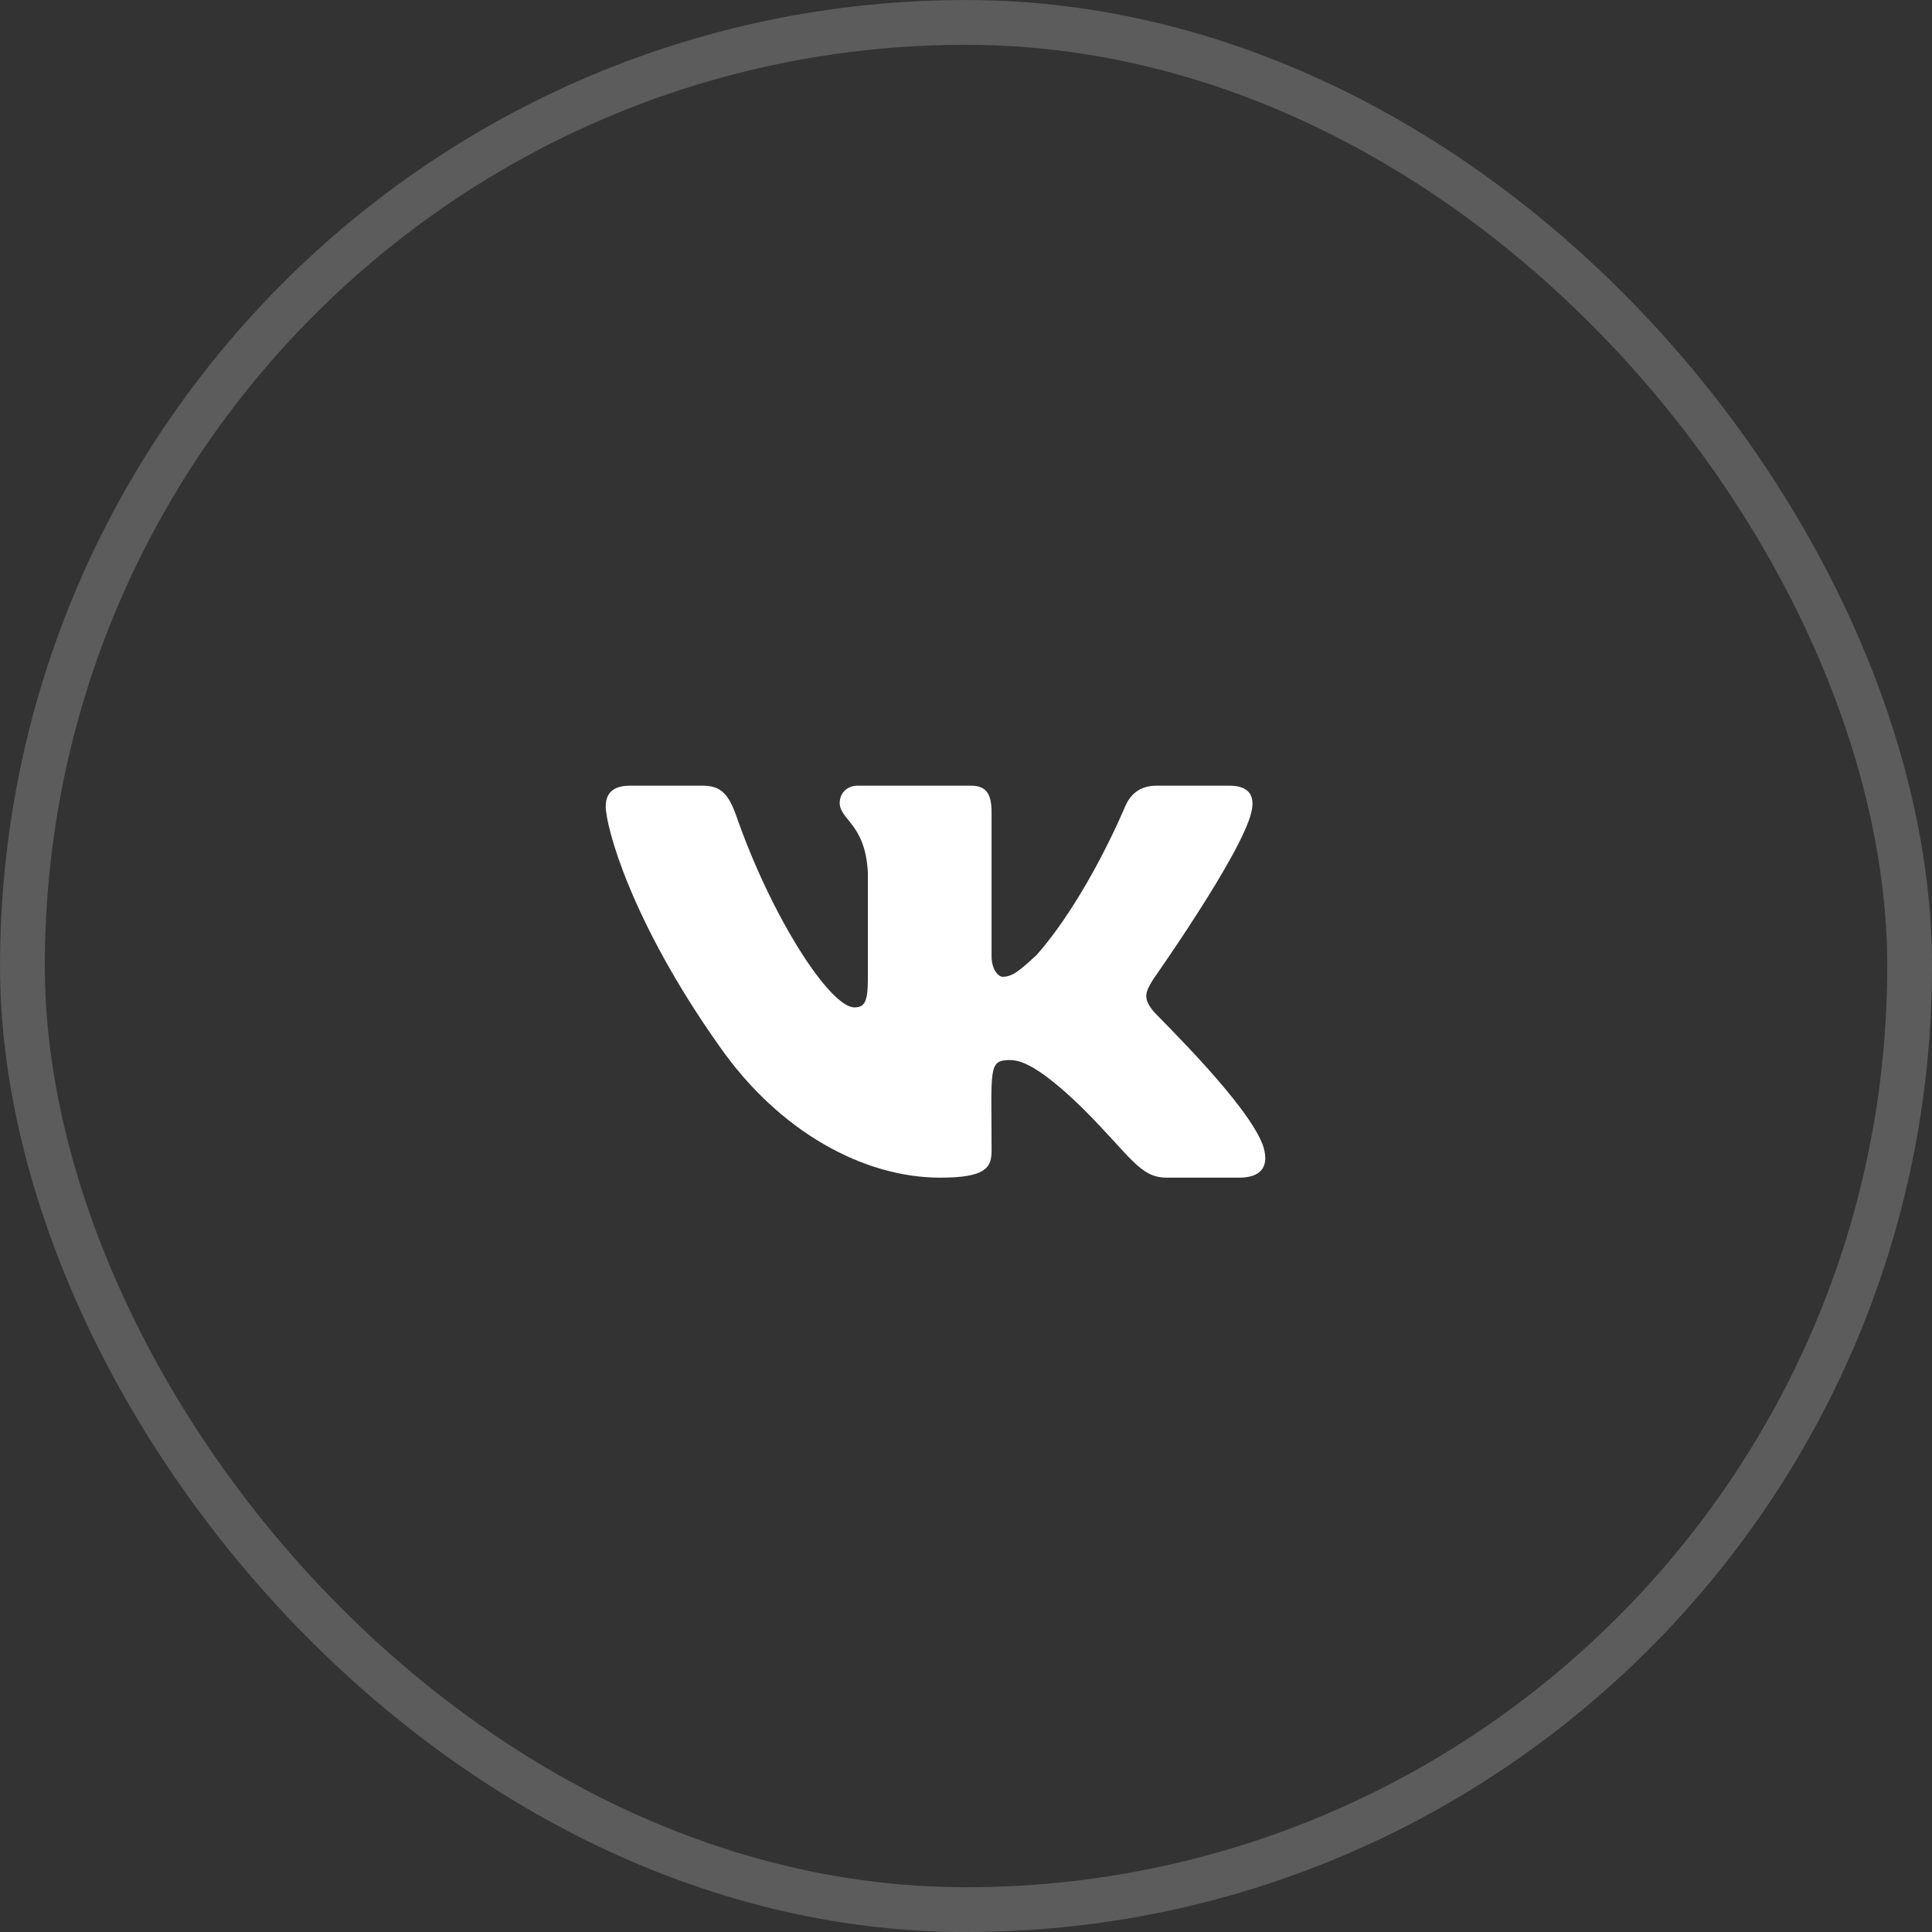 <?xml version="1.0" encoding="UTF-8"?> <svg xmlns="http://www.w3.org/2000/svg" width="38" height="38" viewBox="0 0 38 38" fill="none"><rect x="0" y="0" width="38" height="38" fill="#333333" stroke="none"/><rect x="0.441" y="0.441" width="37.119" height="37.119" rx="18.559" stroke="white" stroke-opacity="0.2" stroke-width="0.881"></rect><path d="M24.61 15.983C24.418 16.802 22.683 19.26 22.683 19.26C22.538 19.501 22.466 19.621 22.683 19.886C22.779 20.007 24.586 21.741 24.851 22.56C24.972 22.97 24.779 23.163 24.369 23.163H22.948C22.418 23.163 22.249 22.753 21.286 21.79C20.442 20.97 20.081 20.85 19.864 20.85C19.431 20.85 19.503 21.018 19.503 22.633C19.503 22.97 19.383 23.163 18.491 23.163C16.997 23.163 15.335 22.271 14.155 20.585C12.396 18.104 11.914 16.248 11.914 15.863C11.914 15.646 12.011 15.453 12.396 15.453H13.817C14.179 15.453 14.323 15.622 14.468 16.008C15.166 18.031 16.323 19.814 16.805 19.814C16.997 19.814 17.07 19.718 17.07 19.26V17.164C17.021 16.2 16.516 16.128 16.516 15.791C16.516 15.622 16.636 15.453 16.877 15.453H19.093C19.407 15.453 19.503 15.622 19.503 15.983V18.802C19.503 19.091 19.648 19.212 19.72 19.212C19.913 19.212 20.057 19.091 20.394 18.778C21.406 17.622 22.129 15.863 22.129 15.863C22.225 15.646 22.394 15.453 22.755 15.453H24.177C24.61 15.453 24.683 15.694 24.61 15.983Z" fill="white"></path></svg> 